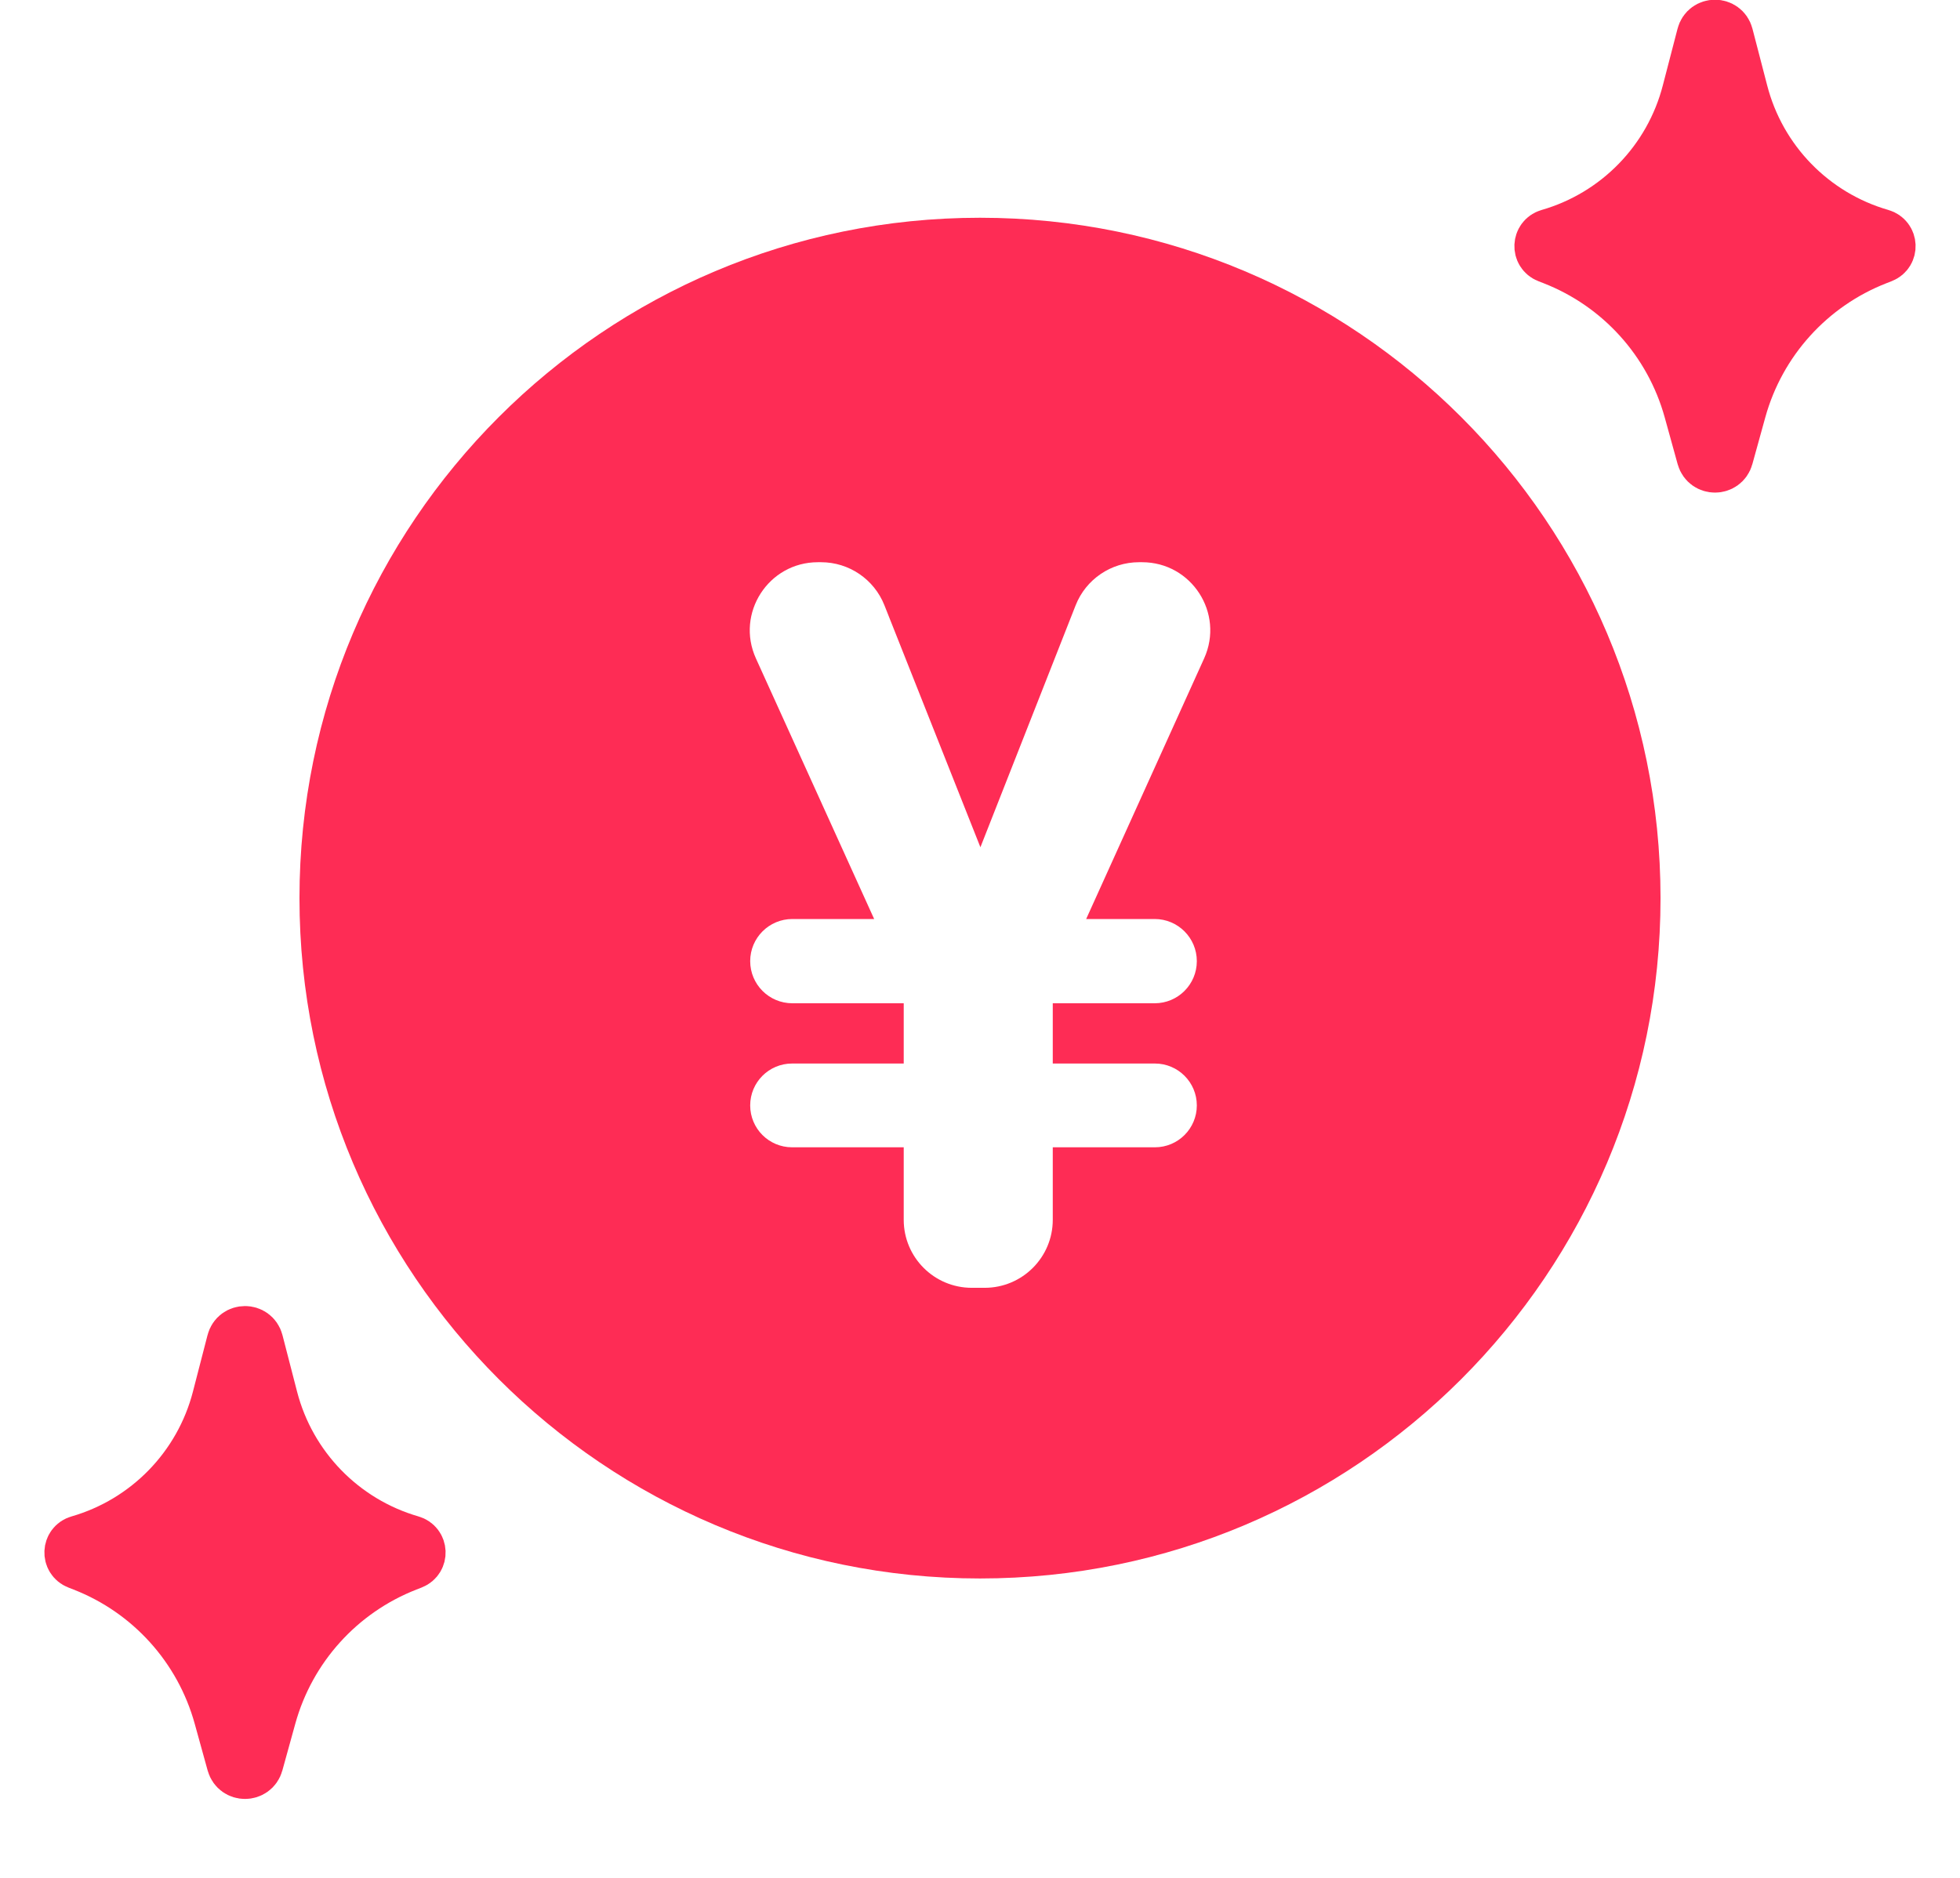 <svg width="24" height="23" viewBox="0 0 24 23" fill="none" xmlns="http://www.w3.org/2000/svg">
<path fill-rule="evenodd" clip-rule="evenodd" d="M12 19.333C16.602 19.333 20.333 15.602 20.333 11C20.333 6.398 16.602 2.667 12 2.667C7.398 2.667 3.667 6.398 3.667 11C3.667 15.602 7.398 19.333 12 19.333ZM14.139 11.256C14.424 11.256 14.655 11.487 14.655 11.772C14.655 12.057 14.424 12.288 14.139 12.288H12.891V13.026H14.142C14.425 13.026 14.655 13.256 14.655 13.539C14.655 13.822 14.425 14.052 14.142 14.052H12.891V14.94C12.891 15.4 12.518 15.773 12.057 15.773H11.899C11.439 15.773 11.066 15.4 11.066 14.94V14.052H9.699C9.415 14.052 9.186 13.822 9.186 13.539C9.186 13.256 9.415 13.026 9.699 13.026H11.066V12.288H9.702C9.417 12.288 9.186 12.057 9.186 11.772C9.186 11.487 9.417 11.256 9.702 11.256H10.704L9.256 8.064C9.006 7.512 9.409 6.886 10.015 6.886H10.054C10.396 6.886 10.703 7.095 10.829 7.412L12.005 10.377L13.171 7.414C13.296 7.096 13.604 6.886 13.947 6.886H13.985C14.591 6.886 14.994 7.511 14.745 8.063L13.3 11.256H14.139Z" fill="#FE2C55"/>
<path d="M20.886 0.441C20.916 0.323 21.084 0.323 21.114 0.441L21.294 1.134C21.515 1.992 22.174 2.669 23.025 2.914C23.121 2.942 23.127 3.076 23.034 3.112L22.97 3.137C22.14 3.461 21.511 4.157 21.273 5.016L21.114 5.591C21.082 5.706 20.918 5.706 20.886 5.591L20.727 5.016C20.489 4.157 19.86 3.461 19.03 3.137L18.966 3.112C18.873 3.076 18.879 2.942 18.975 2.914C19.826 2.669 20.485 1.992 20.706 1.134L20.886 0.441Z" fill="#FE2C55" stroke="#FE2C55" stroke-width="0.712" stroke-linecap="round" stroke-linejoin="round"/>
<path d="M2.886 16.441C2.916 16.323 3.084 16.323 3.114 16.441L3.293 17.134C3.515 17.992 4.174 18.669 5.025 18.915C5.121 18.942 5.127 19.076 5.034 19.112L4.97 19.137C4.14 19.461 3.511 20.157 3.273 21.016L3.114 21.591C3.082 21.706 2.918 21.706 2.886 21.591L2.727 21.016C2.489 20.157 1.86 19.461 1.03 19.137L0.966 19.112C0.873 19.076 0.879 18.942 0.975 18.915C1.826 18.669 2.485 17.992 2.707 17.134L2.886 16.441Z" fill="#FE2C55" stroke="#FE2C55" stroke-width="0.712" stroke-linecap="round" stroke-linejoin="round"/>
</svg>
